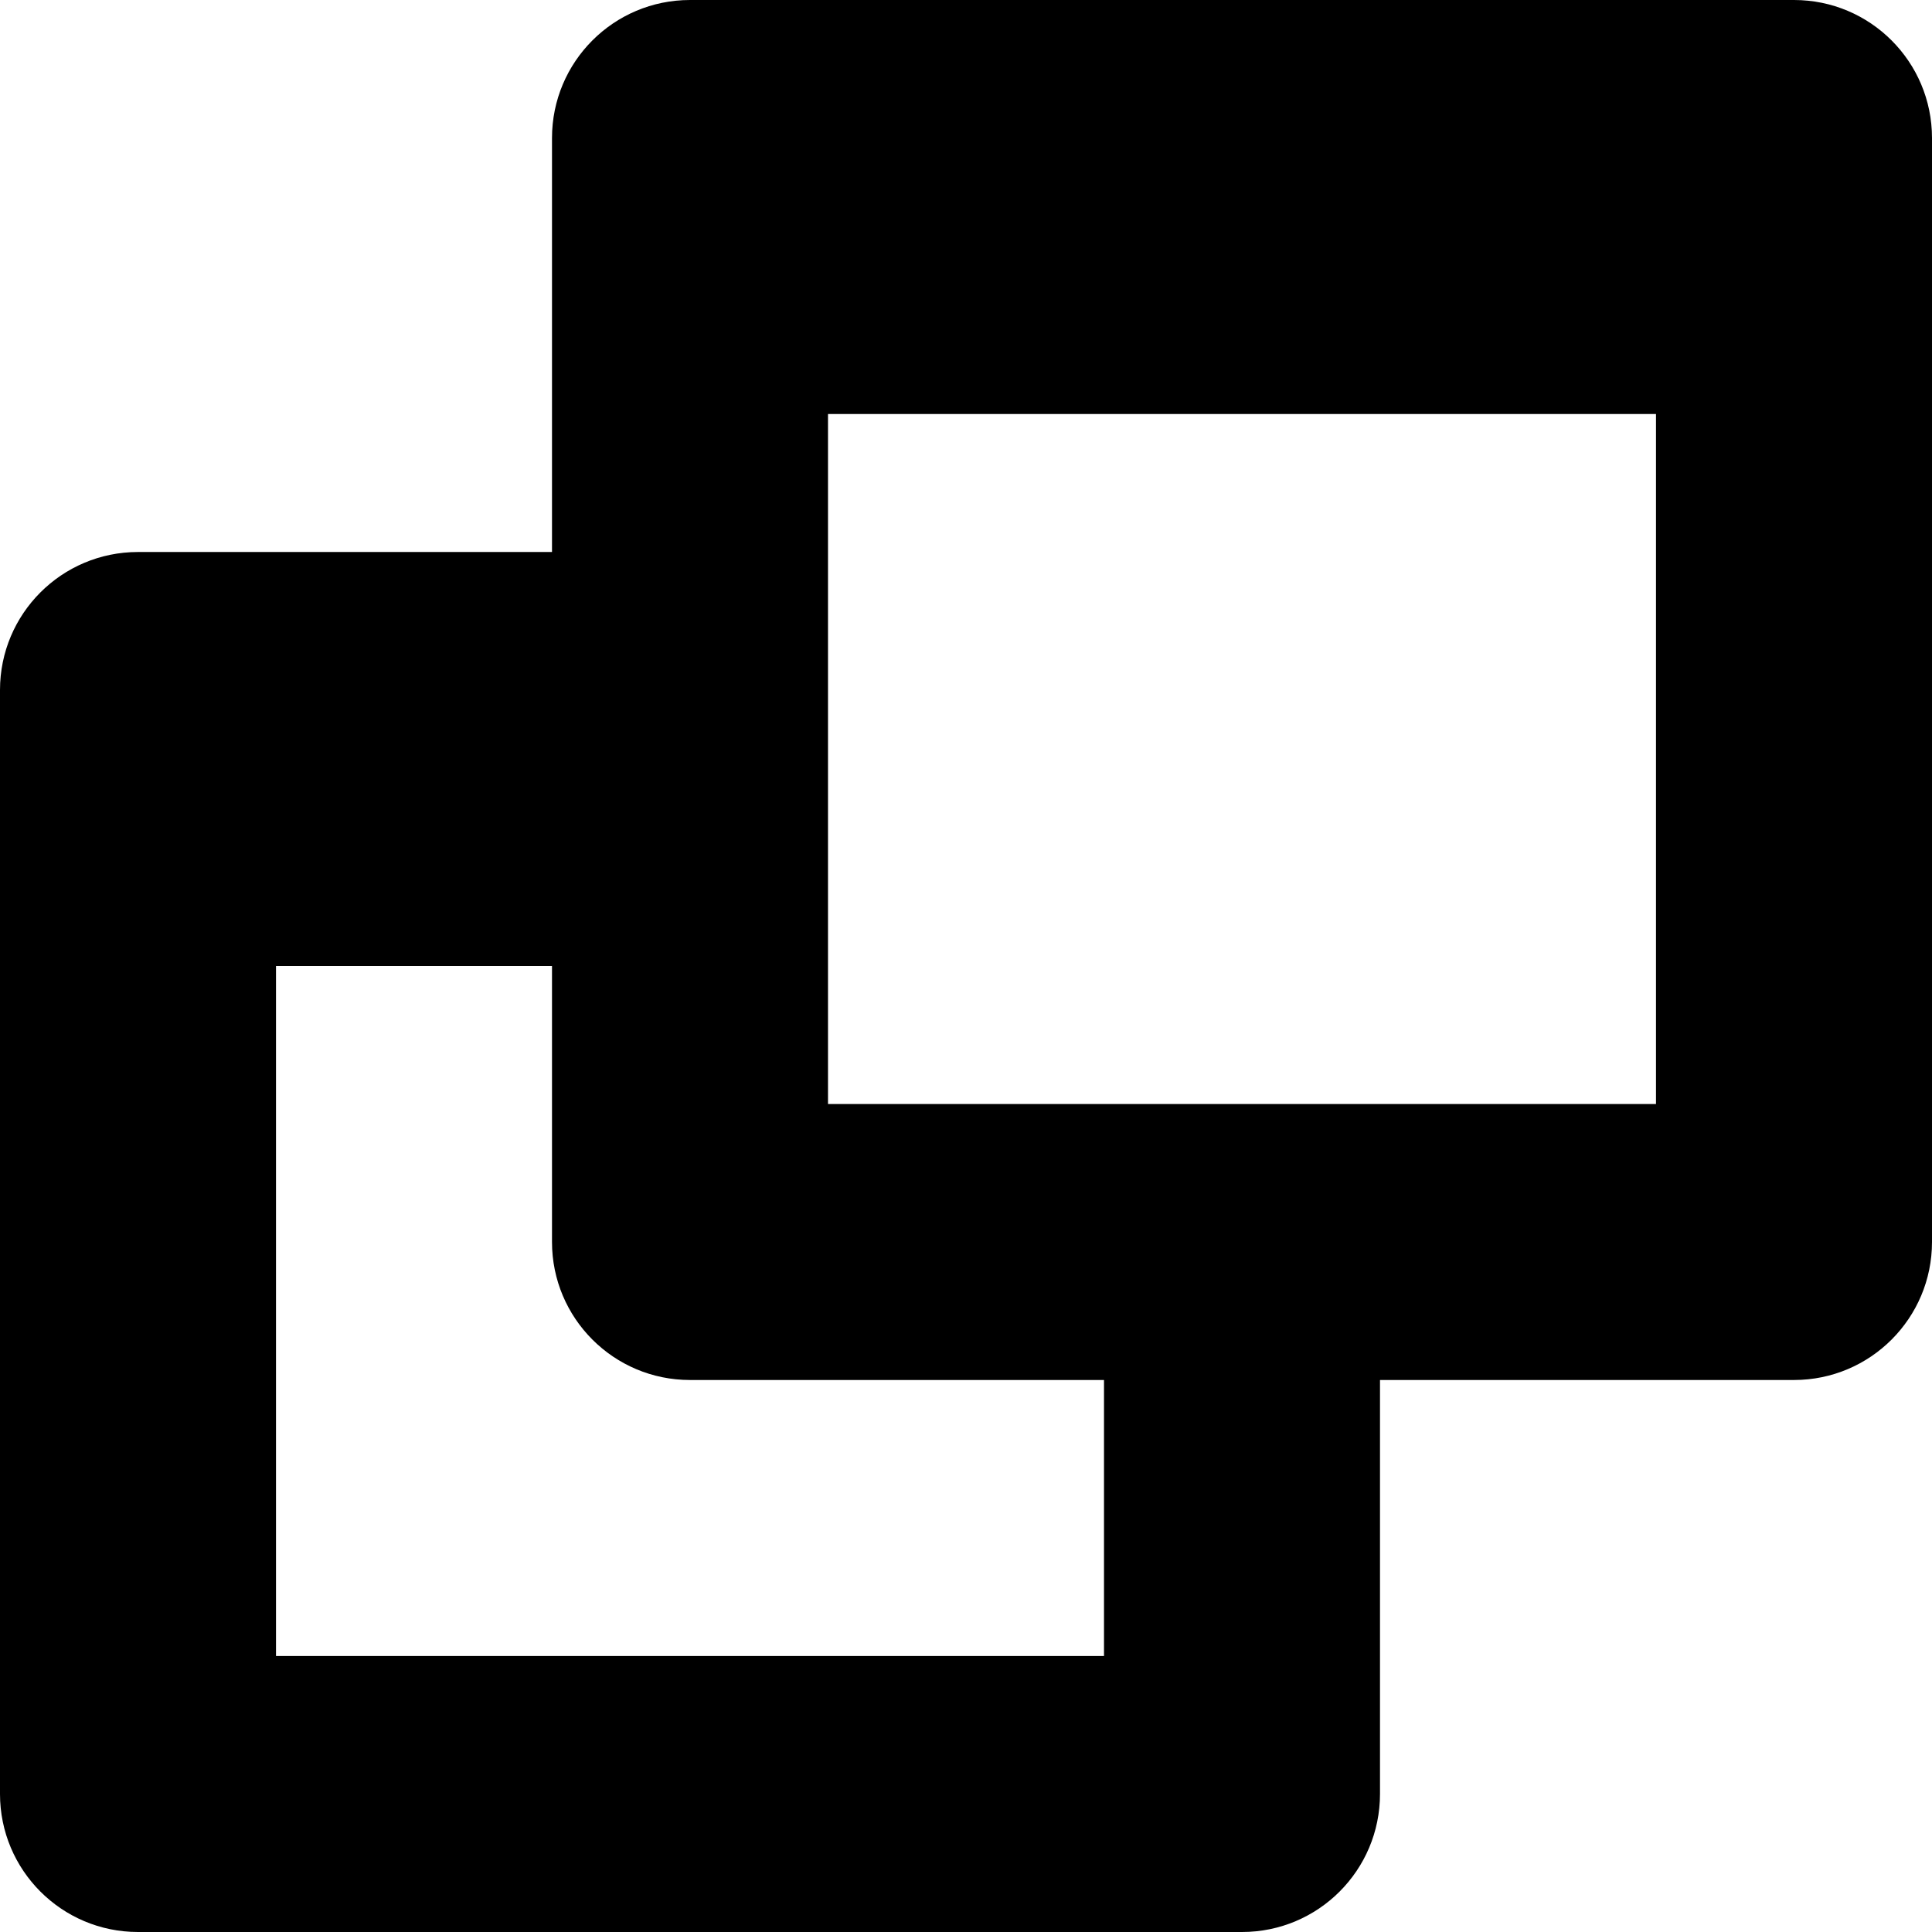 <?xml version="1.0" encoding="UTF-8"?>
<svg width="14px" height="14px" viewBox="0 0 14 14" version="1.1" xmlns="http://www.w3.org/2000/svg" xmlns:xlink="http://www.w3.org/1999/xlink">
    <!-- Generator: Sketch 55.2 (78181) - https://sketchapp.com -->
    <title>restore_window</title>
    <desc>Created with Sketch.</desc>
    <g id="Page-1" stroke="none" stroke-width="1" fill="none" fill-rule="evenodd">
        <g id="Artboard" transform="translate(-1024, -5411)" fill="#000000" fill-rule="nonzero">
            <g id="Group-29" transform="translate(441, 5394)">
                <g id="Group-28">
                    <g id="Group-51" transform="translate(422, 0)">
                        <g id="restore_window" transform="translate(161, 17)">
                            <path d="M5,0 L13,0 C13.553,0 14,0.448 14,1 L14,9 C14,9.552 13.553,10 13,10 L10,10 L10,13 C10,13.552 9.553,14 9,14 L1,14 C0.447,14 0,13.552 0,13 L0,5 C0,4.448 0.447,4 1,4 L4,4 L4,1 C4,0.448 4.447,0 5,0 Z M6,3 L6,8 L12,8 L12,3 L6,3 Z M2,7 L2,12 L8,12 L8,10 L5,10 C4.447,10 4,9.552 4,9 L4,7 L2,7 Z" id="Shape"></path>
                        </g>
                    </g>
                </g>
            </g>
        </g>
    </g>
</svg>